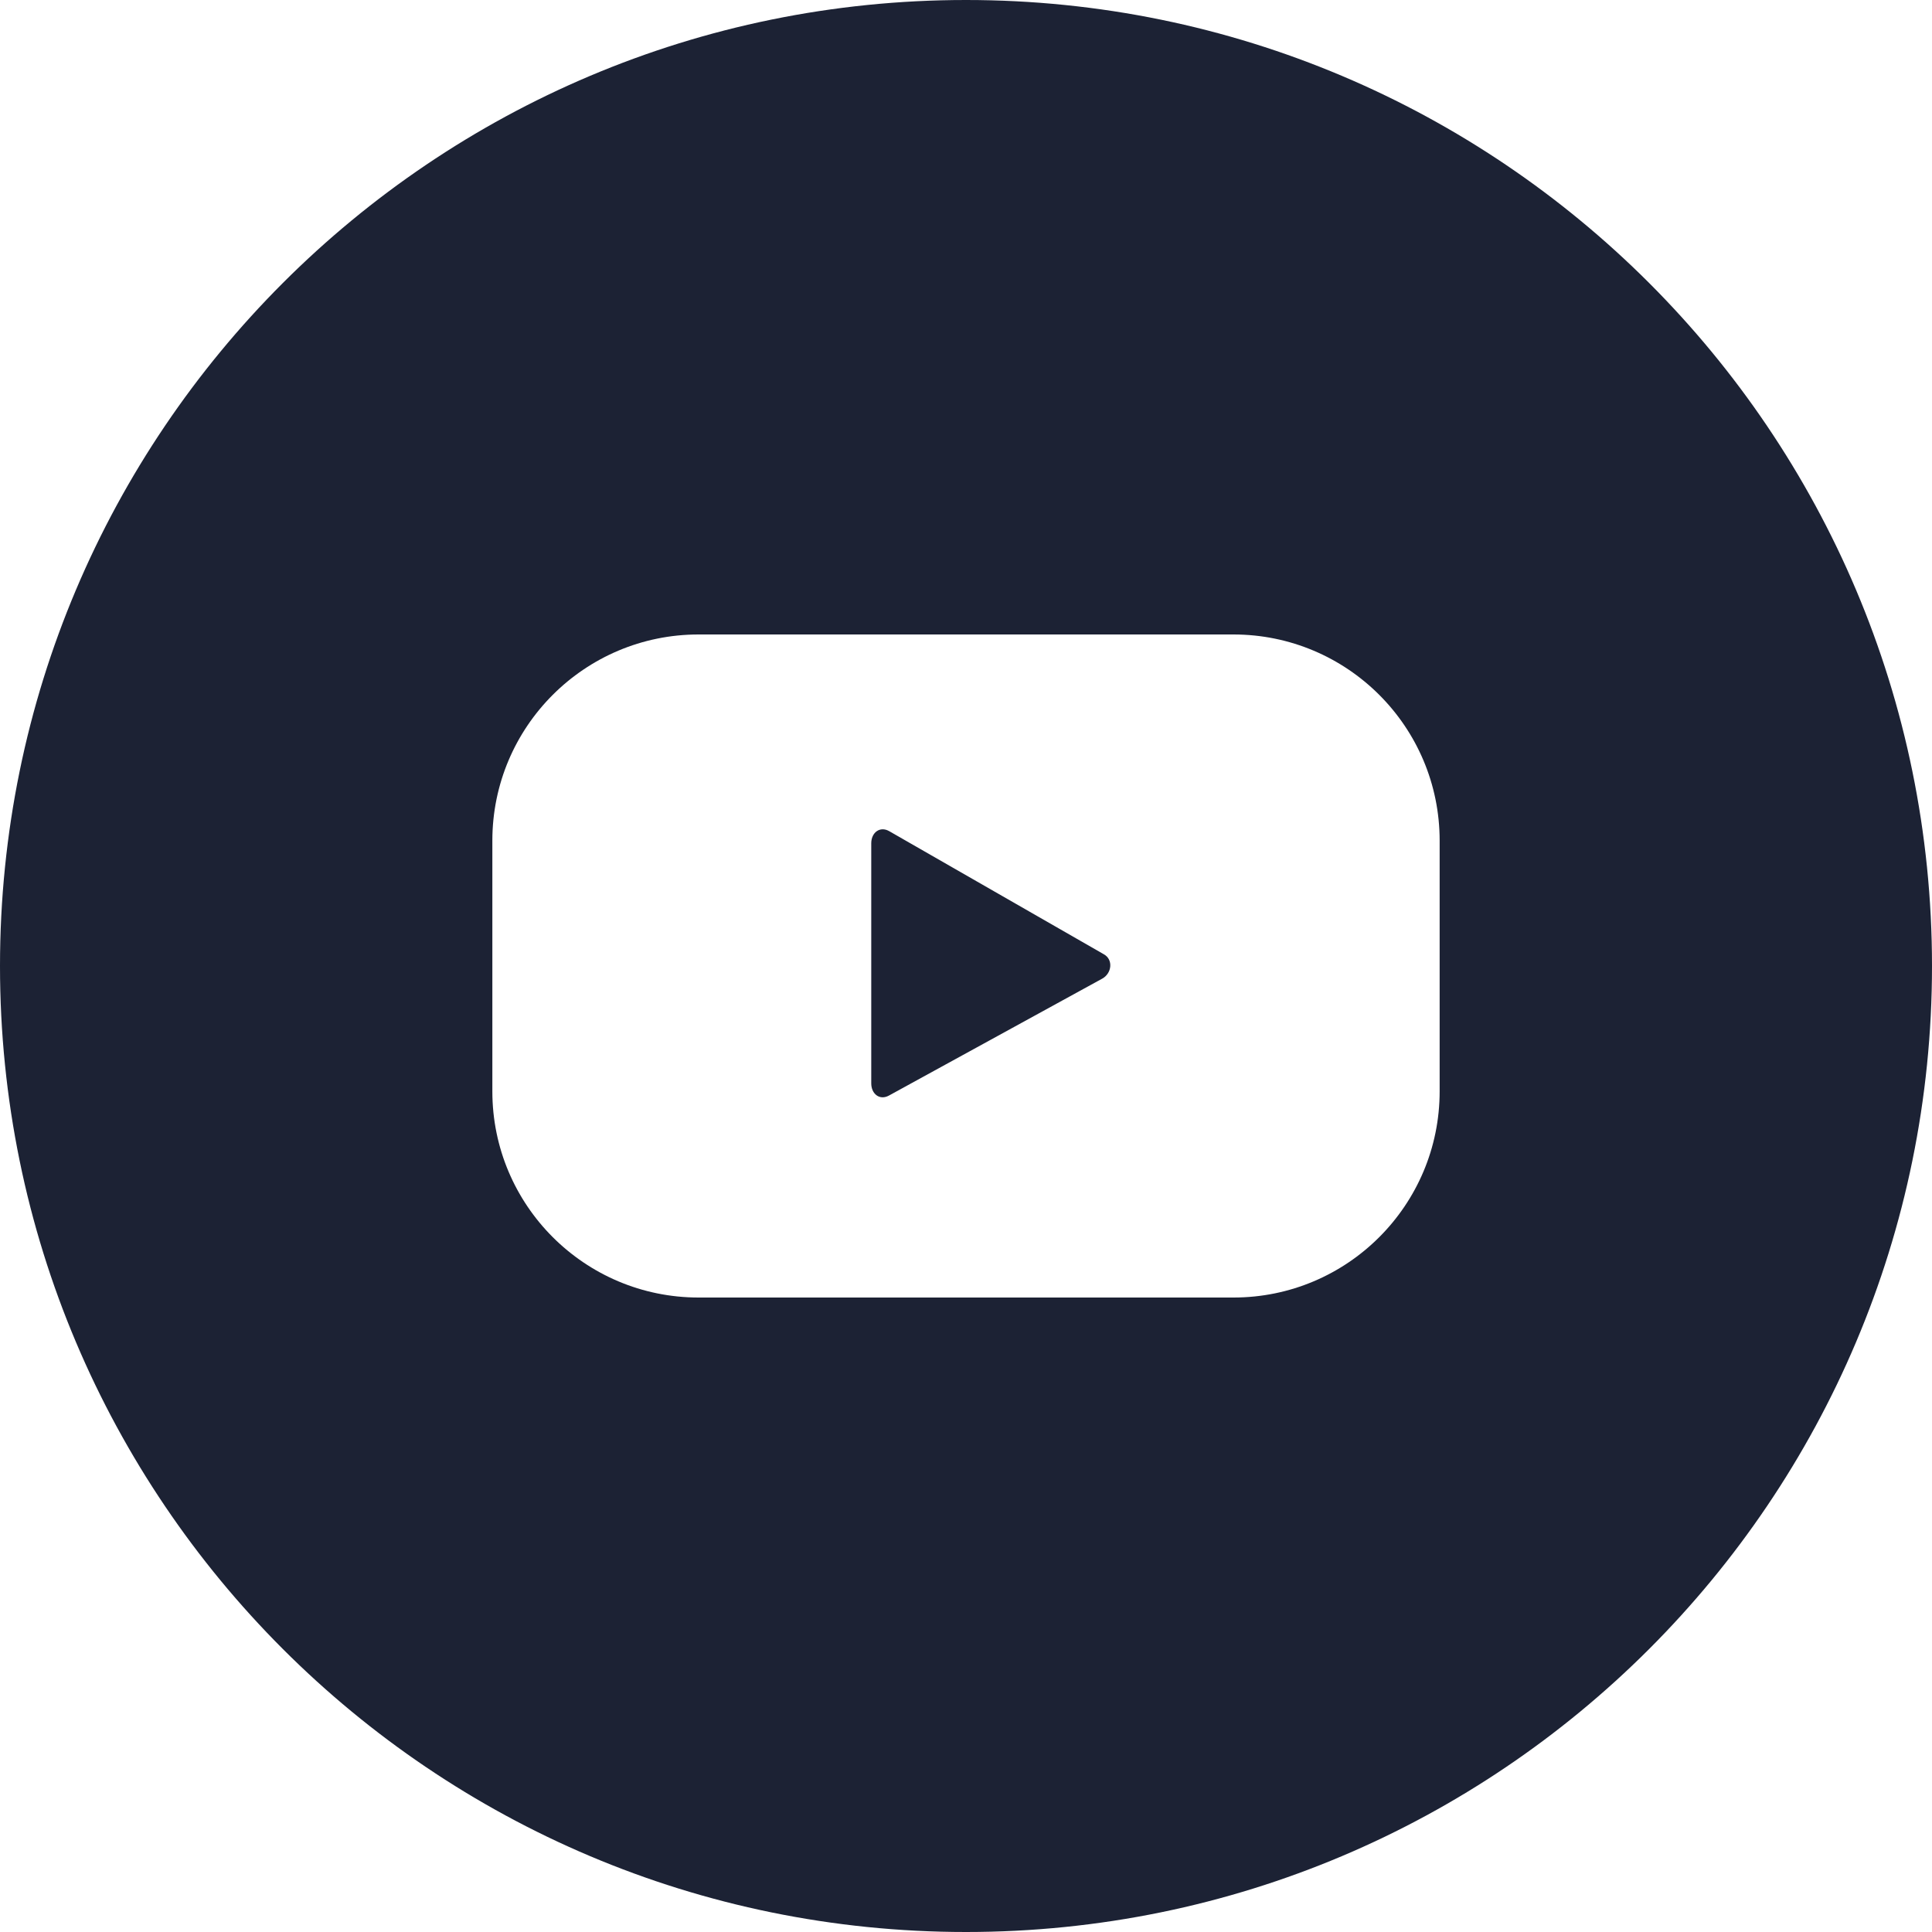 <?xml version="1.0" encoding="UTF-8"?> <svg xmlns="http://www.w3.org/2000/svg" width="25" height="25" viewBox="0 0 25 25" fill="none"> <path fill-rule="evenodd" clip-rule="evenodd" d="M12.5 0C19.404 0 25 5.596 25 12.5C25 19.404 19.404 25 12.5 25C5.596 25 0 19.404 0 12.5C0 5.596 5.596 0 12.5 0ZM14.262 12.664L11.502 14.177C11.382 14.242 11.274 14.155 11.274 14.019V10.912C11.274 10.773 11.386 10.687 11.506 10.755L14.285 12.349C14.408 12.418 14.387 12.596 14.262 12.664ZM18.629 10.878C18.629 9.404 17.434 8.21 15.96 8.21H9.04C7.566 8.21 6.371 9.404 6.371 10.878V14.122C6.371 15.596 7.566 16.79 9.04 16.79H15.961C17.434 16.79 18.629 15.596 18.629 14.122V10.878Z" fill="#1C2234"></path> </svg> 